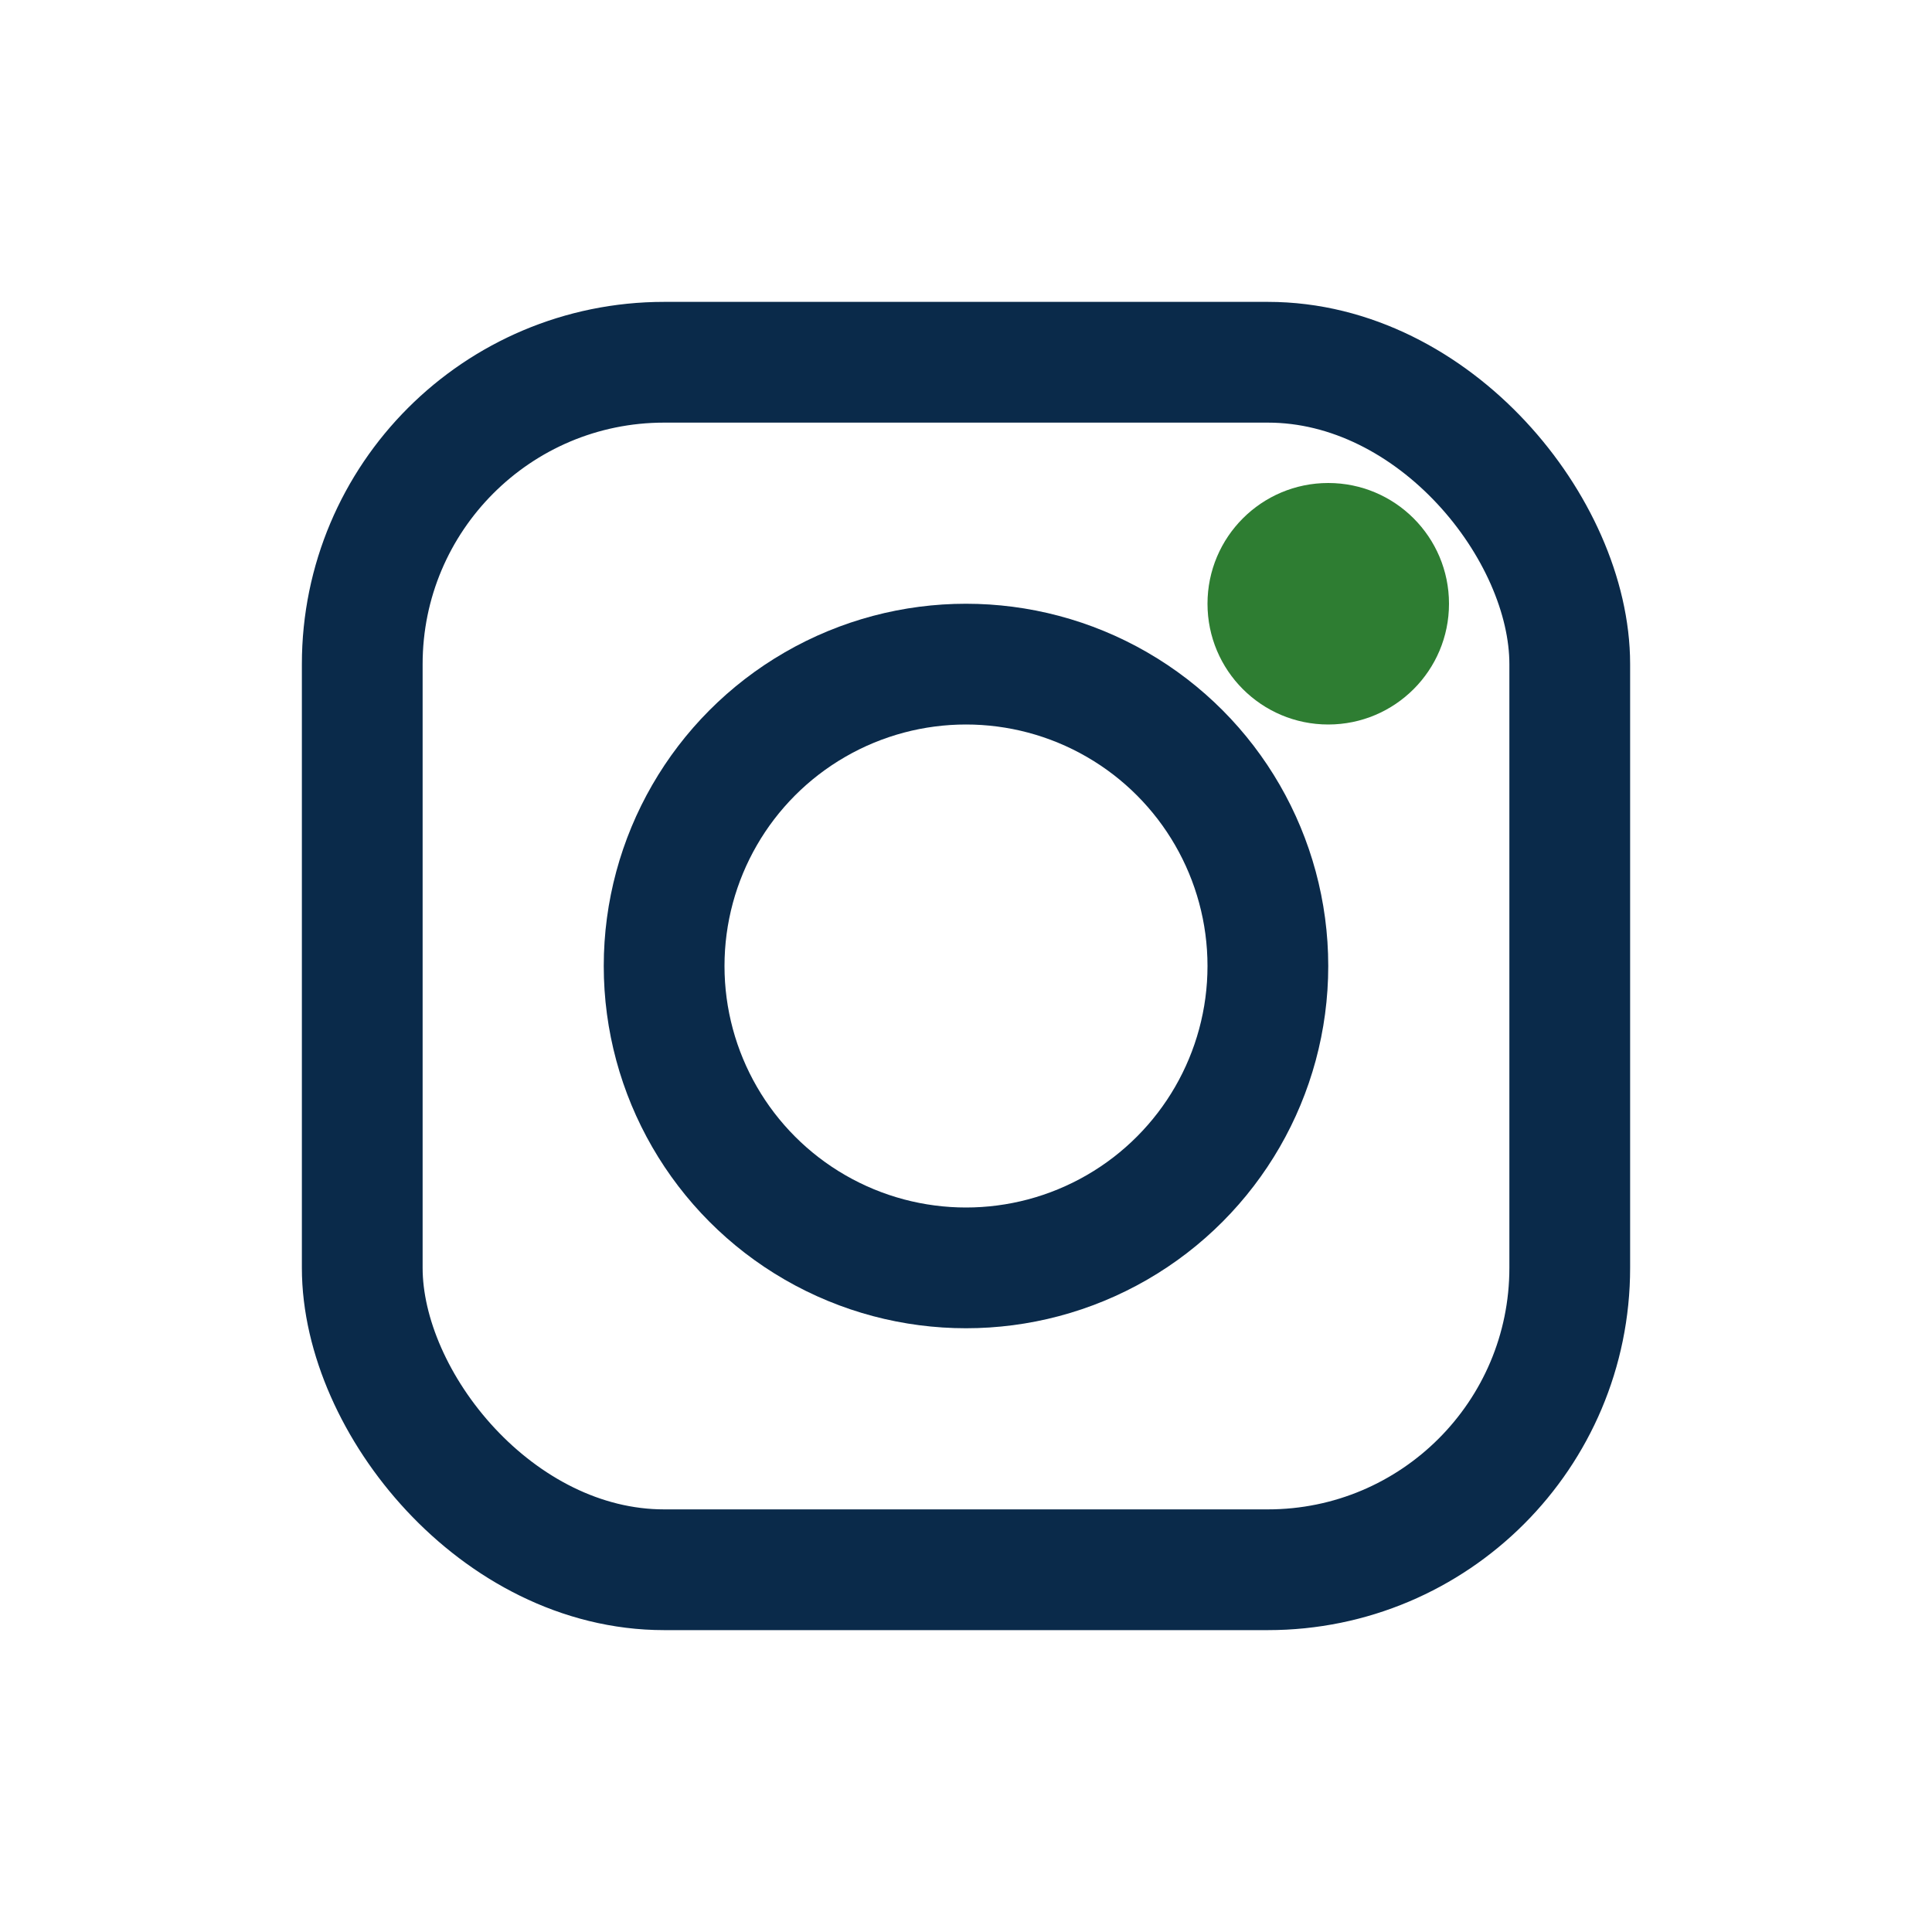 <?xml version="1.0" encoding="UTF-8"?>
<svg xmlns="http://www.w3.org/2000/svg" width="32" height="32" viewBox="0 0 32 32"><rect x="6" y="6" width="20" height="20" rx="5" fill="none" stroke="#0A2A4A" stroke-width="2"/><circle cx="16" cy="16" r="5" fill="none" stroke="#0A2A4A" stroke-width="2"/><circle cx="22" cy="10" r="2" fill="#2E7D32"/></svg>